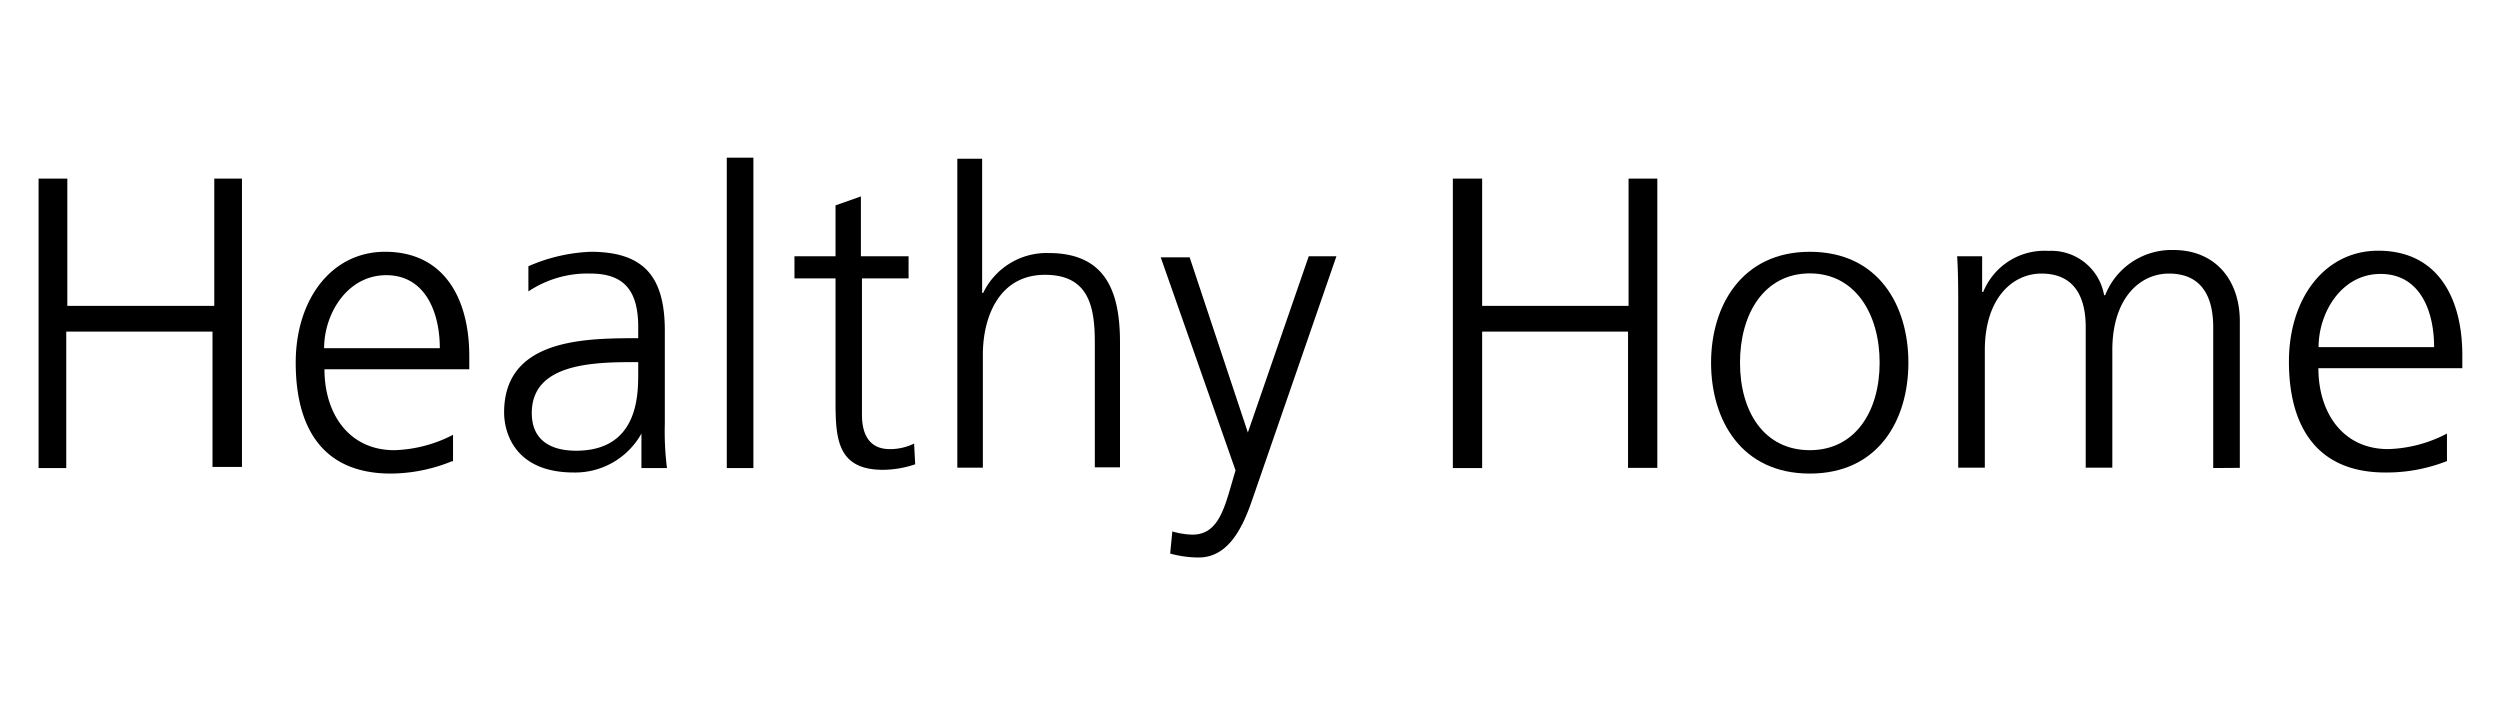 <svg xmlns="http://www.w3.org/2000/svg" viewBox="0 0 140 40">
  <g id="レイヤー_2" data-name="レイヤー 2">
    <g id="レイヤー_1-2" data-name="レイヤー 1">
      <g>
        <rect width="140" height="40" style="fill: none"/>
        <g>
          <path d="M53.61,8.89H55V16.4h.06a3.94,3.94,0,0,1,3.66-2.23c3.17,0,4,2.11,4,5v7H61.31v-7c0-2.05-.37-3.78-2.79-3.78-2.61,0-3.48,2.42-3.48,4.47v6.33H53.61Z"/>
          <path d="M69.88,24.22h0l3.41-9.87h1.55L70.12,28c-.55,1.61-1.36,3.22-3,3.22A6.11,6.11,0,0,1,65.53,31l.12-1.24a4.33,4.33,0,0,0,1.12.18c1.24,0,1.68-1.05,2.11-2.54l.31-1.06L65,14.41h1.62Z"/>
          <path d="M2.16,10H3.77v7.13H12V10h1.55V26.15H11.9V18.57H3.71v7.64H2.16Z"/>
          <path d="M25.31,25.83a9.2,9.2,0,0,1-3.42.69c-3.91,0-5.33-2.67-5.33-6.21s2-6.21,5-6.21c3.35,0,4.72,2.67,4.72,5.84v.74H18.17c0,2.49,1.37,4.53,3.91,4.53a7.6,7.6,0,0,0,3.29-.86v1.48Zm-.68-6.33c0-2-.81-4.09-3-4.09s-3.48,2.17-3.48,4.09Z"/>
          <path d="M35.92,24.28h0a4.25,4.25,0,0,1-3.78,2.18c-3.36,0-3.91-2.3-3.91-3.36,0-4,4.22-4.16,7.26-4.16h.25v-.62c0-2-.75-3-2.67-3a5.94,5.94,0,0,0-3.48,1V14.91a9.58,9.58,0,0,1,3.48-.81c2.91,0,4.16,1.31,4.16,4.41v5.21a16.43,16.43,0,0,0,.12,2.49H35.92Zm-.18-4H35.3c-2.54,0-5.52.25-5.52,2.85,0,1.56,1.11,2.11,2.48,2.11,3.41,0,3.48-3,3.48-4.28Z"/>
          <path d="M40.7,8.83h1.49V26.21H40.7Z"/>
          <path d="M50.94,15.59H48.27v7.64c0,1.05.38,1.92,1.56,1.92a3.06,3.06,0,0,0,1.36-.31L51.25,26a5.69,5.69,0,0,1-1.8.31c-2.6,0-2.66-1.8-2.66-3.91V15.59h-2.3V14.35h2.3V11.5l1.42-.5v3.35h2.67v1.24Z"/>
          <g>
            <path d="M81.36,10H83v7.13h8.2V10h1.61v16.2H91.17V18.57H83v7.64H81.36Z"/>
            <path d="M101.35,14.1c3.84,0,5.52,3,5.52,6.21s-1.68,6.21-5.52,6.21-5.53-3-5.53-6.21S97.56,14.1,101.35,14.1Zm0,11.11c2.54,0,3.91-2.17,3.91-4.9s-1.37-5-3.91-5-3.91,2.24-3.91,5S98.8,25.21,101.35,25.21Z"/>
            <path d="M123.94,26.21V18.32c0-1.67-.62-3-2.48-3-1.62,0-3.17,1.37-3.17,4.29v6.58H116.8V18.32c0-1.67-.62-3-2.48-3-1.61,0-3.17,1.37-3.17,4.29v6.58h-1.49V17.14c0-.86,0-1.86-.06-2.79H111v2h.06a3.7,3.7,0,0,1,3.66-2.3,3,3,0,0,1,3.11,2.48h.06A4,4,0,0,1,121.71,14c2.35,0,3.72,1.68,3.72,4v8.2Z"/>
            <path d="M137,25.83a9.17,9.17,0,0,1-3.42.63c-3.91,0-5.4-2.67-5.4-6.21s2-6.21,5-6.21c3.35,0,4.71,2.67,4.71,5.84v.74h-8.06c0,2.48,1.36,4.53,3.91,4.53a7.54,7.54,0,0,0,3.29-.87v1.55Zm-.69-6.39c0-2.05-.8-4.1-3-4.1s-3.47,2.18-3.47,4.1Z"/>
          </g>
        </g>
      </g>
    </g>
  </g>
</svg>
